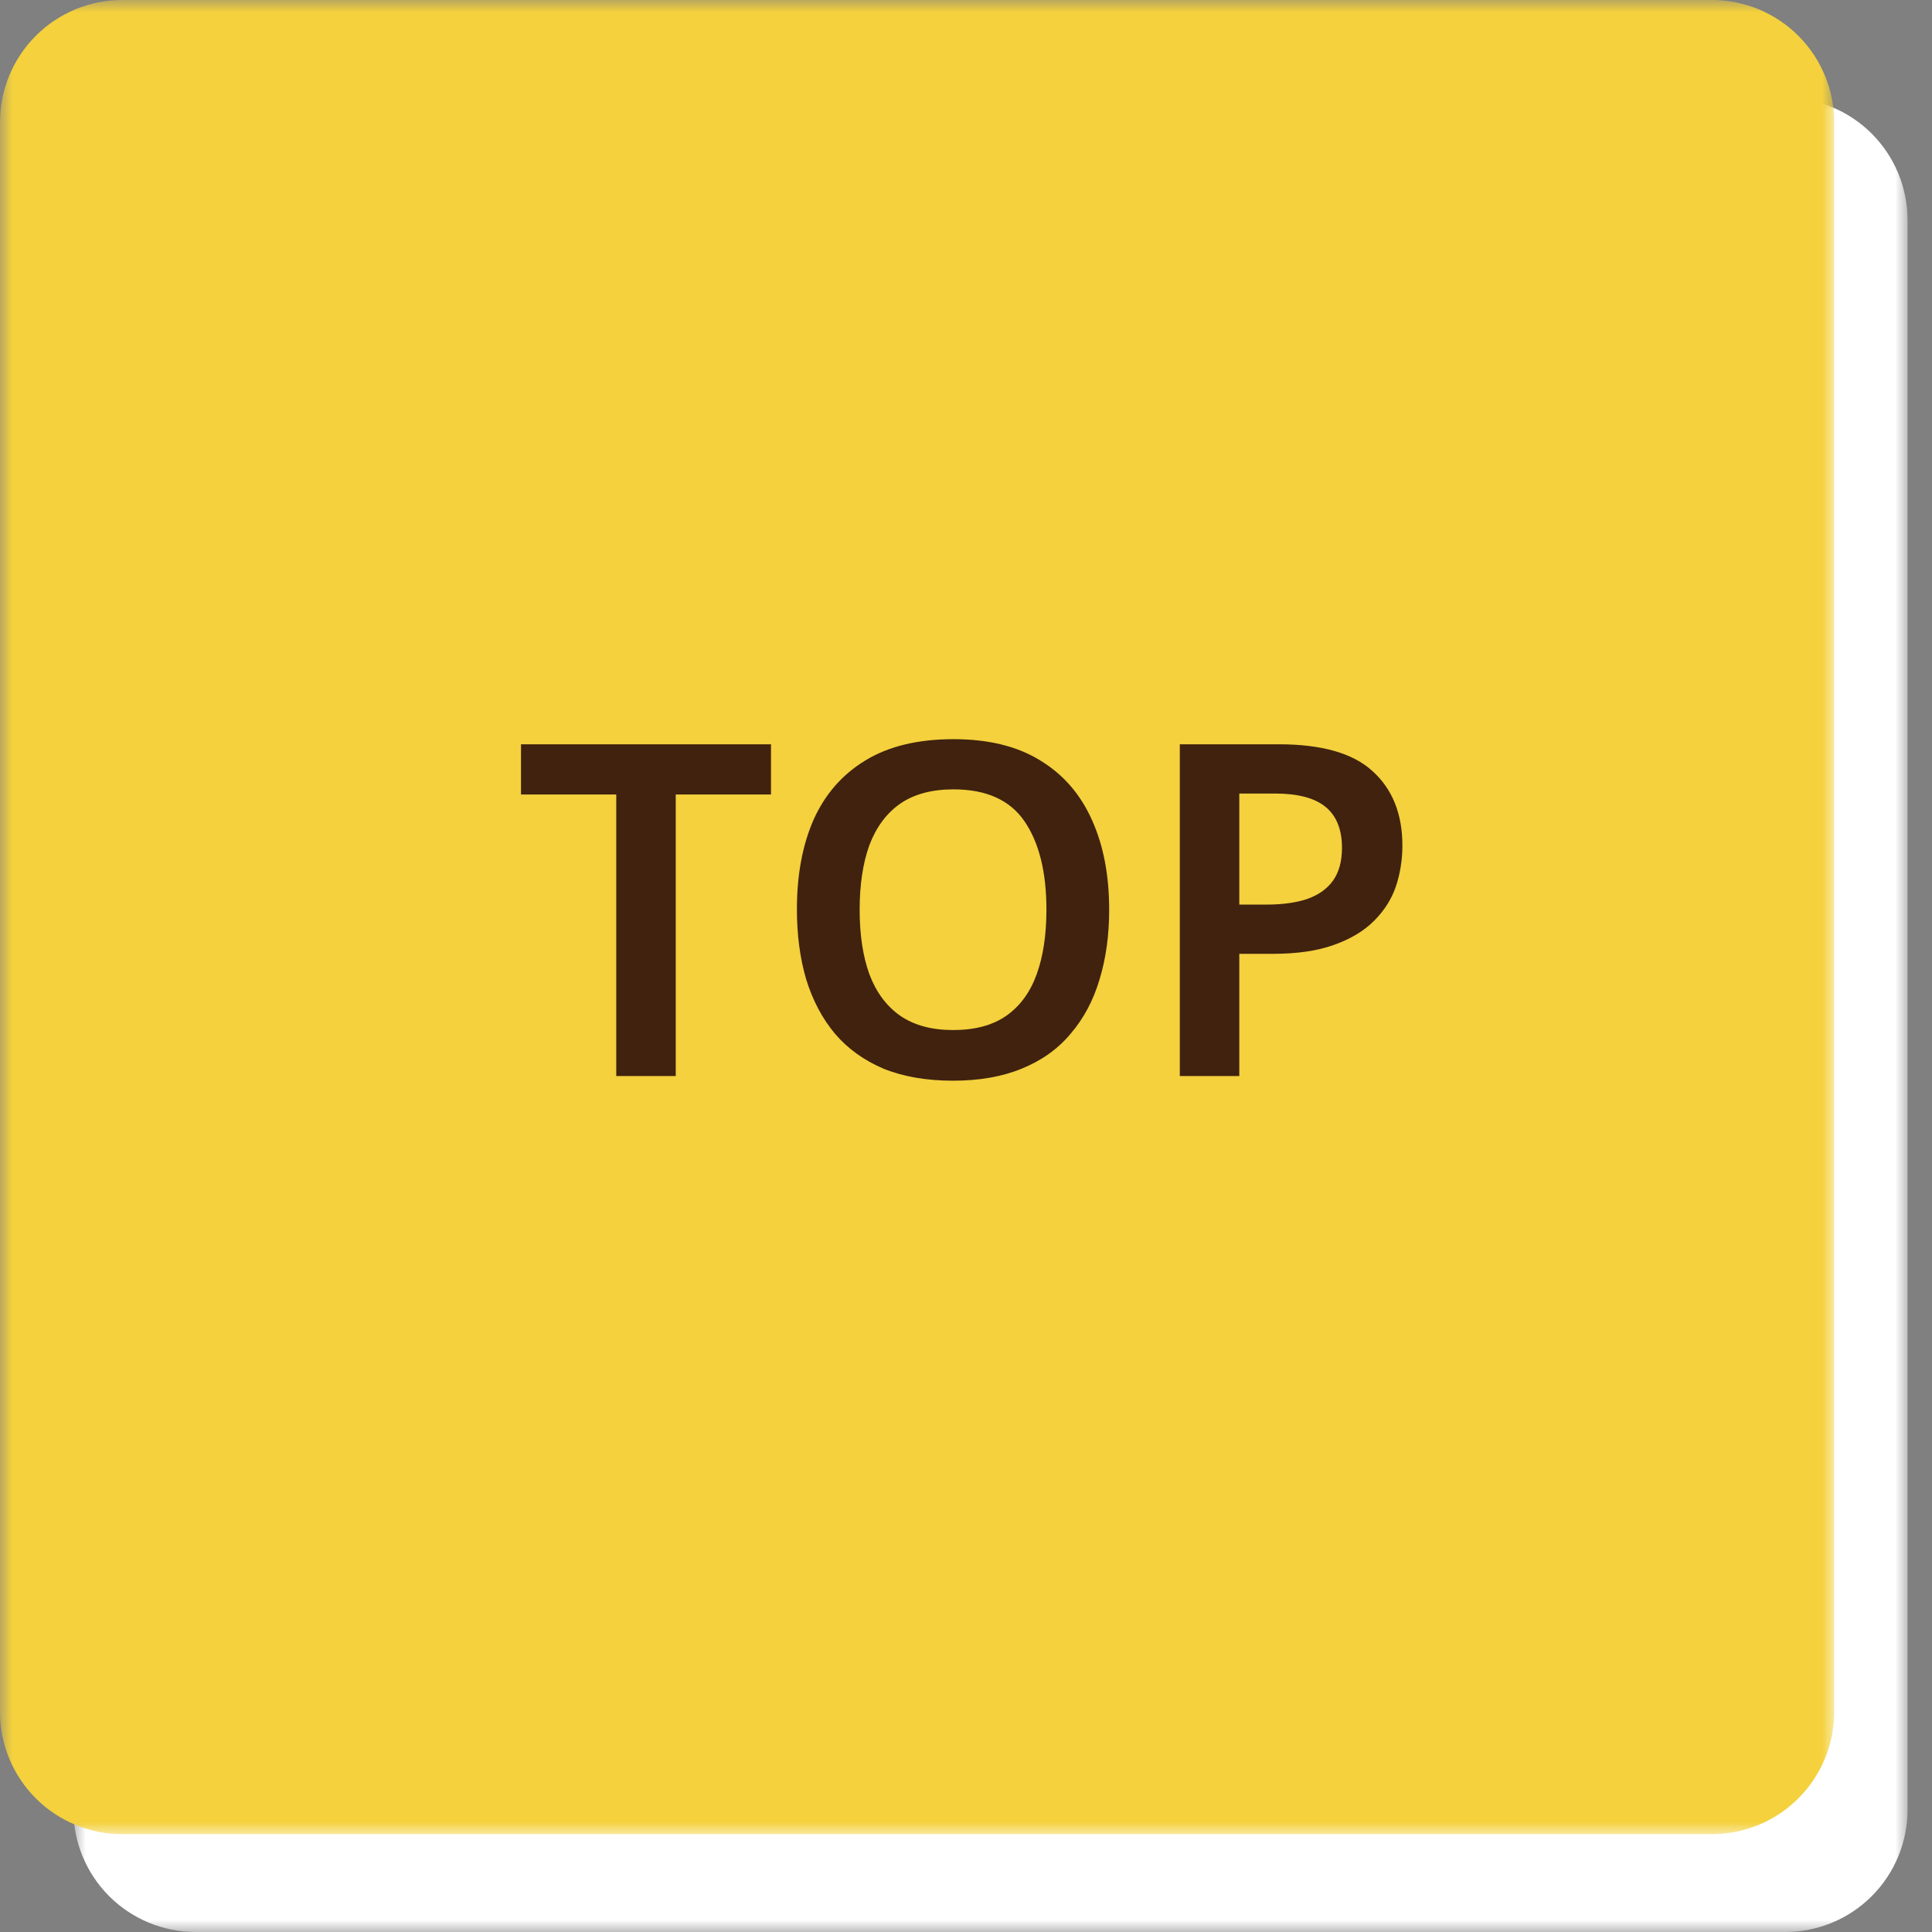 <svg width="79" height="79" viewBox="0 0 79 79" fill="none" xmlns="http://www.w3.org/2000/svg">
<rect x="0" y="0" width="79" height="79" fill="#808080" stroke="none"/>
<mask id="mask0_64_2" style="mask-type:alpha" maskUnits="userSpaceOnUse" x="3" y="4" width="75" height="75">
<path d="M78 4H3V79H78V4Z" fill="white"/>
</mask>
<g mask="url(#mask0_64_2)">
<path d="M73 79H8C6.674 79 5.402 78.473 4.464 77.535C3.527 76.598 3 75.326 3 74V9C3 7.674 3.527 6.402 4.464 5.464C5.402 4.527 6.674 4 8 4L73 4C74.326 4 75.598 4.527 76.535 5.464C77.473 6.402 78 7.674 78 9V74C78 75.326 77.473 76.598 76.535 77.535C75.598 78.473 74.326 79 73 79Z" fill="white"/>
</g>
<mask id="mask1_64_2" style="mask-type:alpha" maskUnits="userSpaceOnUse" x="0" y="0" width="75" height="75">
<path d="M75 0H0V75H75V0Z" fill="white"/>
</mask>
<g mask="url(#mask1_64_2)">
<path d="M70 75H5C3.674 75 2.402 74.473 1.464 73.535C0.527 72.598 0 71.326 0 70L0 5C0 3.674 0.527 2.402 1.464 1.464C2.402 0.527 3.674 0 5 0L70 0C71.326 0 72.598 0.527 73.535 1.464C74.473 2.402 75 3.674 75 5V70C75 71.326 74.473 72.598 73.535 73.535C72.598 74.473 71.326 75 70 75Z" fill="#F4D13D"/>
<path d="M27.631 44H25.199V32.486H21.304V30.434H31.526V32.486H27.631V44ZM45.354 37.198C45.354 38.249 45.221 39.206 44.955 40.067C44.702 40.916 44.309 41.65 43.777 42.271C43.258 42.892 42.593 43.367 41.782 43.696C40.984 44.025 40.047 44.19 38.97 44.19C37.88 44.19 36.931 44.025 36.12 43.696C35.322 43.354 34.663 42.879 34.144 42.271C33.624 41.65 33.232 40.909 32.966 40.048C32.712 39.187 32.586 38.23 32.586 37.179C32.586 35.773 32.814 34.551 33.27 33.512C33.739 32.473 34.441 31.669 35.379 31.099C36.329 30.516 37.532 30.225 38.989 30.225C40.42 30.225 41.605 30.516 42.542 31.099C43.479 31.669 44.182 32.48 44.651 33.531C45.12 34.57 45.354 35.792 45.354 37.198ZM35.151 37.198C35.151 38.224 35.284 39.104 35.55 39.839C35.828 40.574 36.246 41.137 36.804 41.53C37.374 41.923 38.096 42.119 38.97 42.119C39.869 42.119 40.597 41.923 41.155 41.53C41.712 41.137 42.124 40.574 42.39 39.839C42.656 39.104 42.789 38.224 42.789 37.198C42.789 35.665 42.491 34.462 41.896 33.588C41.3 32.714 40.331 32.277 38.989 32.277C38.102 32.277 37.374 32.473 36.804 32.866C36.246 33.259 35.828 33.822 35.55 34.557C35.284 35.292 35.151 36.172 35.151 37.198ZM52.29 30.434C54.05 30.434 55.33 30.801 56.128 31.536C56.938 32.271 57.344 33.284 57.344 34.576C57.344 35.159 57.255 35.716 57.078 36.248C56.9 36.767 56.603 37.236 56.185 37.654C55.767 38.072 55.216 38.401 54.532 38.642C53.86 38.883 53.024 39.003 52.024 39.003H50.675V44H48.243V30.434H52.29ZM52.138 32.448H50.675V36.989H51.777C52.435 36.989 52.993 36.913 53.449 36.761C53.917 36.596 54.272 36.343 54.513 36.001C54.753 35.659 54.874 35.216 54.874 34.671C54.874 33.924 54.652 33.366 54.209 32.999C53.765 32.632 53.075 32.448 52.138 32.448Z" fill="#40220F"/>
</g>
</svg>
